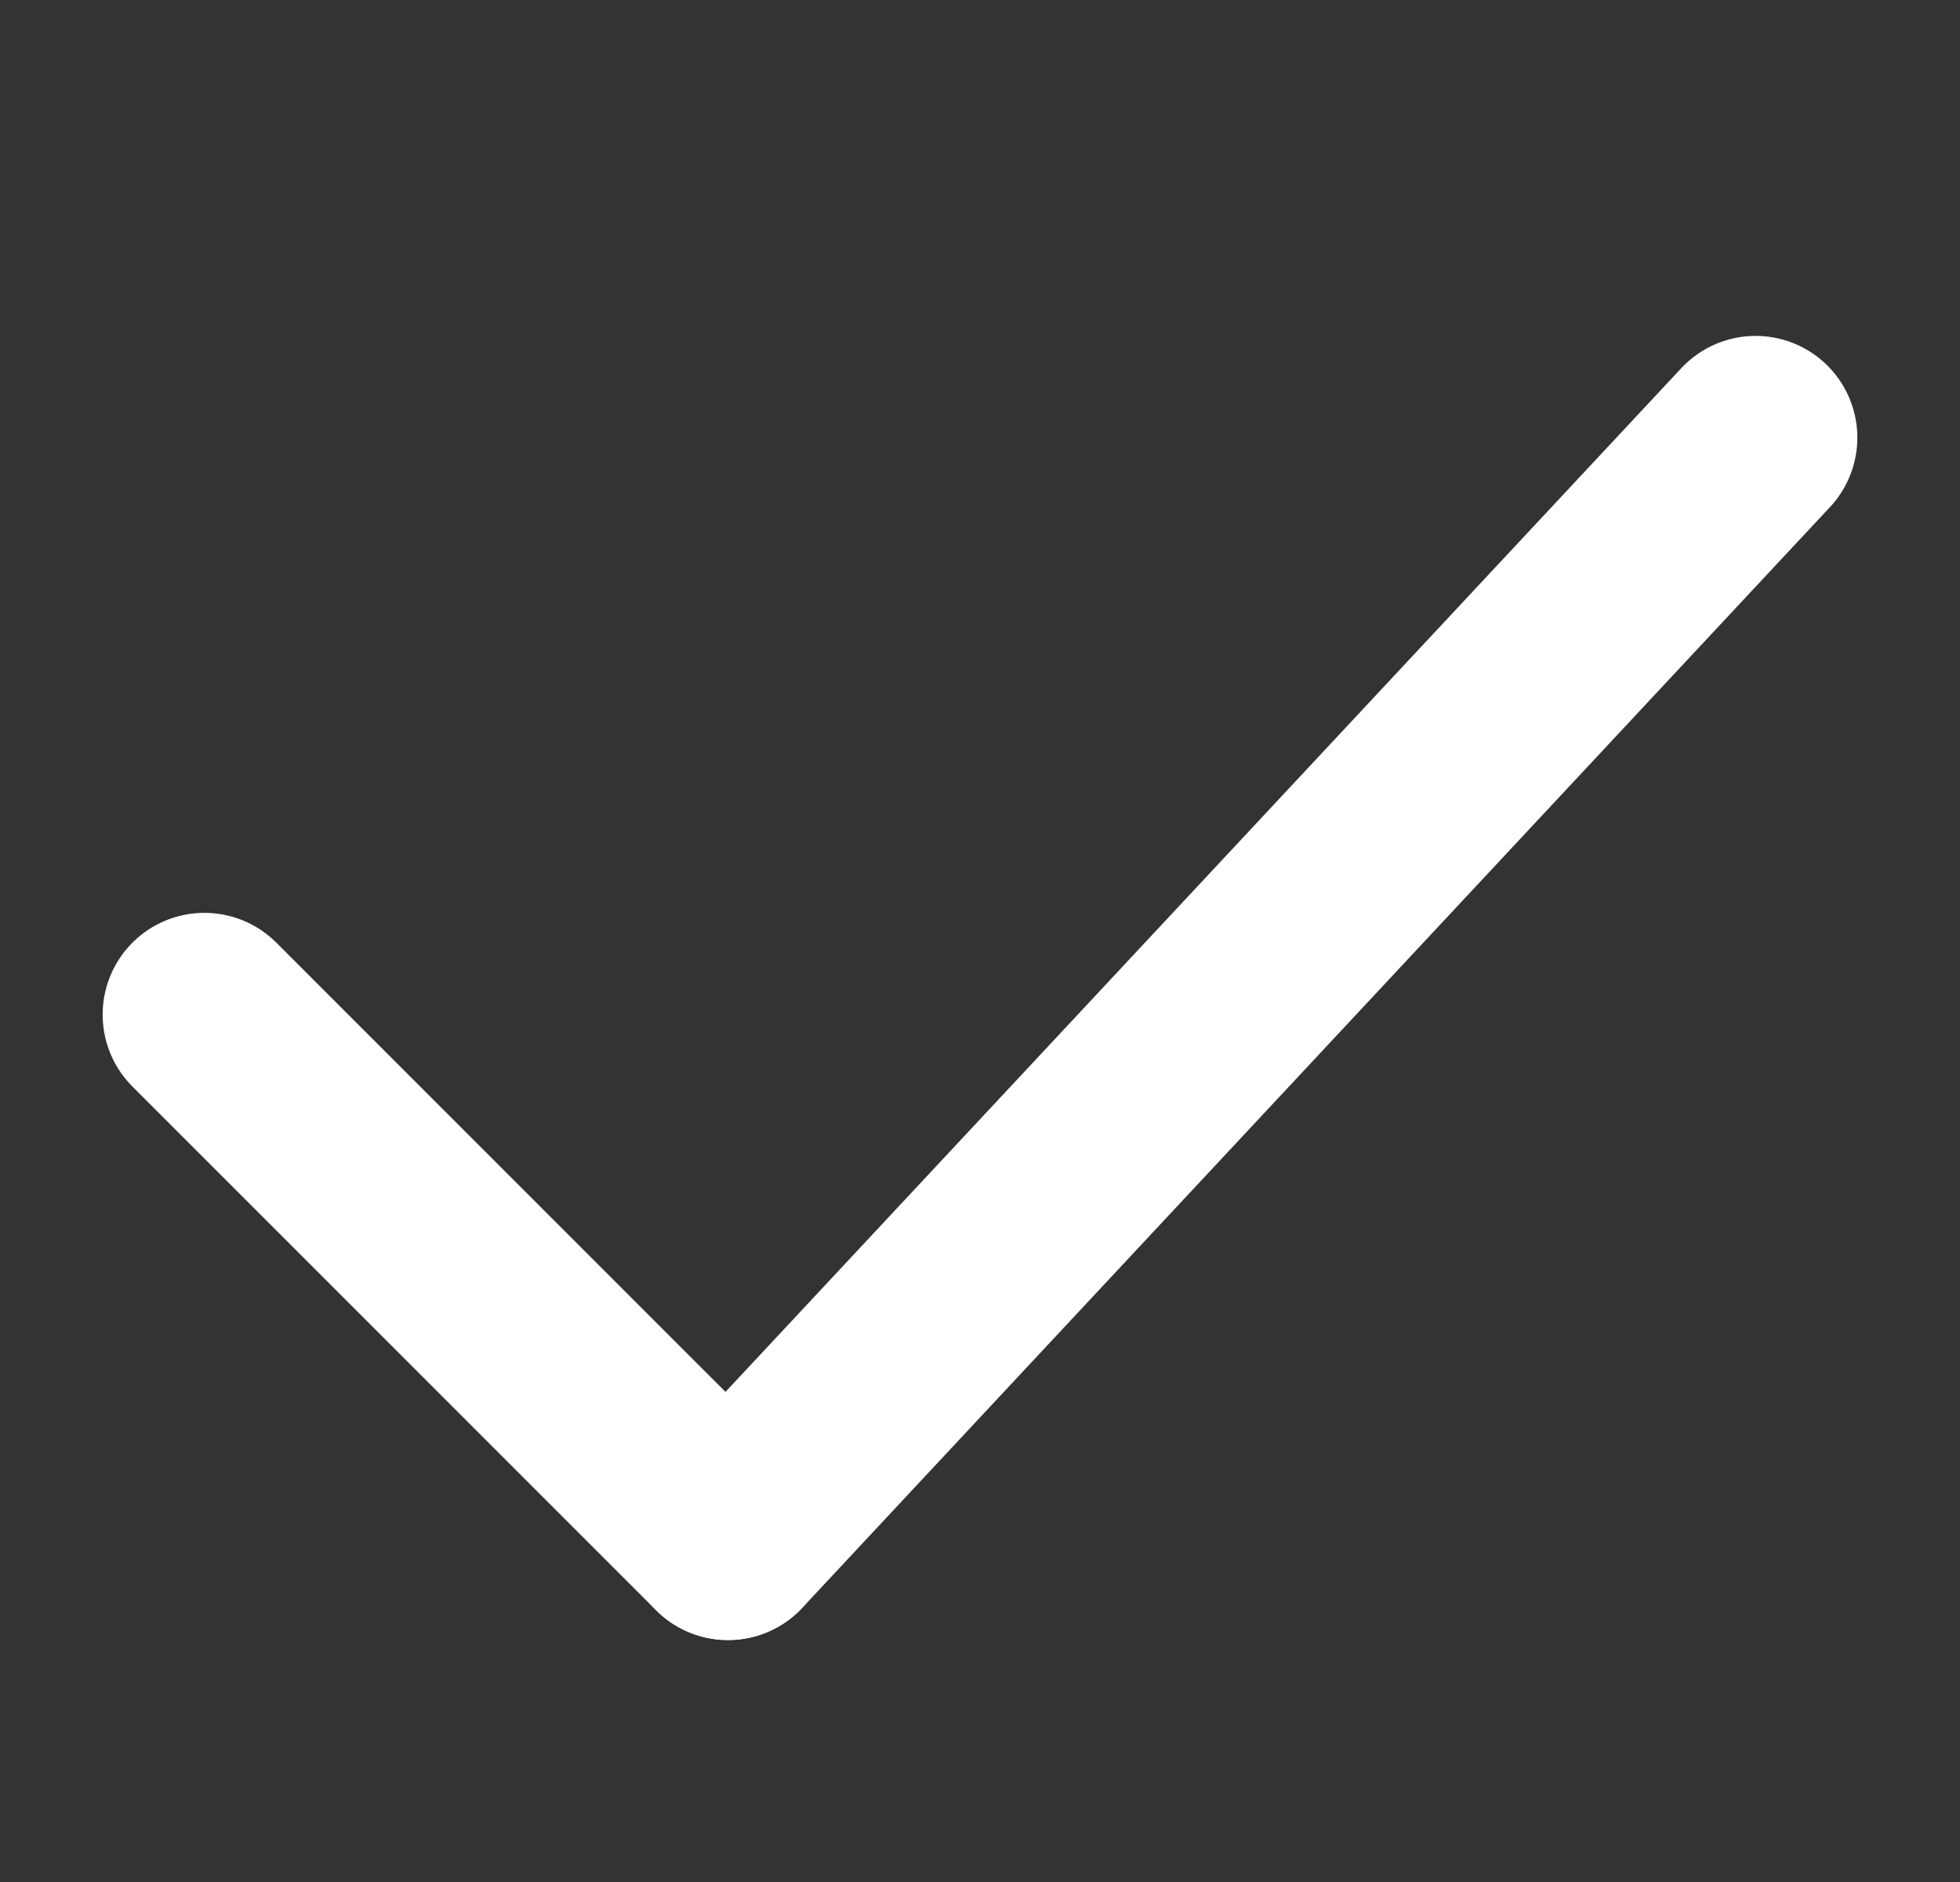 <?xml version="1.0" encoding="iso-8859-1"?>
<!-- Generator: Adobe Illustrator 23.1.0, SVG Export Plug-In . SVG Version: 6.00 Build 0)  -->
<svg version="1.1" id="Capa_1" xmlns="http://www.w3.org/2000/svg" xmlns:xlink="http://www.w3.org/1999/xlink" x="0px" y="0px"
	 viewBox="187.89 378.661 38.532 36.991" style="enable-background:new 187.89 378.661 38.532 36.991;" xml:space="preserve">
<rect x="187.89" y="378.661" width="38.532" height="36.991" fill="#333333" stroke="none"/>
<g>
	<path style="fill:#FFFFFF;" d="M304.931,417.226c-2.358,0-4.276-1.918-4.276-4.276s1.918-4.276,4.276-4.276
		c2.358,0,4.276,1.918,4.276,4.276S307.289,417.226,304.931,417.226z M304.931,411.118c-1.01,0-1.832,0.822-1.832,1.832
		s0.822,1.832,1.832,1.832c1.01,0,1.832-0.822,1.832-1.832S305.941,411.118,304.931,411.118z"/>
	<path style="fill:#FFFFFF;" d="M318.613,417.226c-2.358,0-4.276-1.918-4.276-4.276s1.918-4.276,4.276-4.276
		c2.358,0,4.276,1.918,4.276,4.276S320.97,417.226,318.613,417.226z M318.613,411.118c-1.01,0-1.832,0.822-1.832,1.832
		s0.822,1.832,1.832,1.832c1.01,0,1.832-0.822,1.832-1.832S319.623,411.118,318.613,411.118z"/>
	<path style="fill:#FFFFFF;" d="M323.377,406.68h-21.704c-0.576,0-1.073-0.402-1.194-0.965l-3.824-17.766h-2.556
		c-0.675,0-1.222-0.547-1.222-1.222c0-0.675,0.547-1.222,1.222-1.222h3.543c0.576,0,1.073,0.402,1.194,0.965l3.824,17.767h19.762
		l2.447-9.854h-4.302c-0.675,0-1.222-0.547-1.222-1.222c0-0.675,0.547-1.222,1.222-1.222h5.864c0.376,0,0.731,0.173,0.962,0.469
		c0.231,0.296,0.314,0.682,0.223,1.047l-3.054,12.297C324.427,406.297,323.938,406.68,323.377,406.68z"/>
	<rect x="299.026" y="391.939" style="fill:#FFFFFF;" width="5.782" height="2.443"/>
</g>
<path style="fill:#FFFFFF;" d="M312.668,402.119c-4.985,0-9.04-4.055-9.04-9.04c0-4.985,4.055-9.04,9.04-9.04s9.04,4.055,9.04,9.04
	C321.707,398.064,317.652,402.119,312.668,402.119z M312.668,386.483c-3.638,0-6.597,2.96-6.597,6.597
	c0,3.637,2.959,6.597,6.597,6.597s6.597-2.96,6.597-6.597C319.264,389.442,316.305,386.483,312.668,386.483z"/>
<path style="fill:#FFFFFF;" d="M312.668,396.866c-0.675,0-1.222-0.547-1.222-1.222v-5.131c0-0.675,0.547-1.222,1.222-1.222
	c0.675,0,1.222,0.547,1.222,1.222v5.131C313.889,396.32,313.342,396.866,312.668,396.866z"/>
<path style="fill:#FFFFFF;" d="M315.192,394.301h-5.09c-0.675,0-1.222-0.547-1.222-1.222c0-0.675,0.547-1.222,1.222-1.222h5.09
	c0.675,0,1.222,0.547,1.222,1.222C316.414,393.754,315.867,394.301,315.192,394.301z"/>
<path style="fill:#FFFFFF;" d="M272.252,371.682l-19.778,21.429c-1.465,1.587-3.841,1.587-5.307,0l-10.209-11.063
	c-1.465-1.588-1.465-4.163,0-5.75c1.466-1.588,3.842-1.588,5.307,0l7.557,8.189l17.123-18.555c1.466-1.588,3.841-1.588,5.307,0
	C273.718,367.519,273.718,370.094,272.252,371.682L272.252,371.682z"/>
<line style="fill:none;stroke:#FFFFFF;stroke-width:4;stroke-linecap:round;stroke-miterlimit:10;" x1="191.908" y1="398.603" x2="202.202" y2="408.896"/>
<line style="fill:none;stroke:#FFFFFF;stroke-width:4;stroke-linecap:round;stroke-miterlimit:10;" x1="222.404" y1="387.263" x2="202.202" y2="408.896"/>
</svg>
